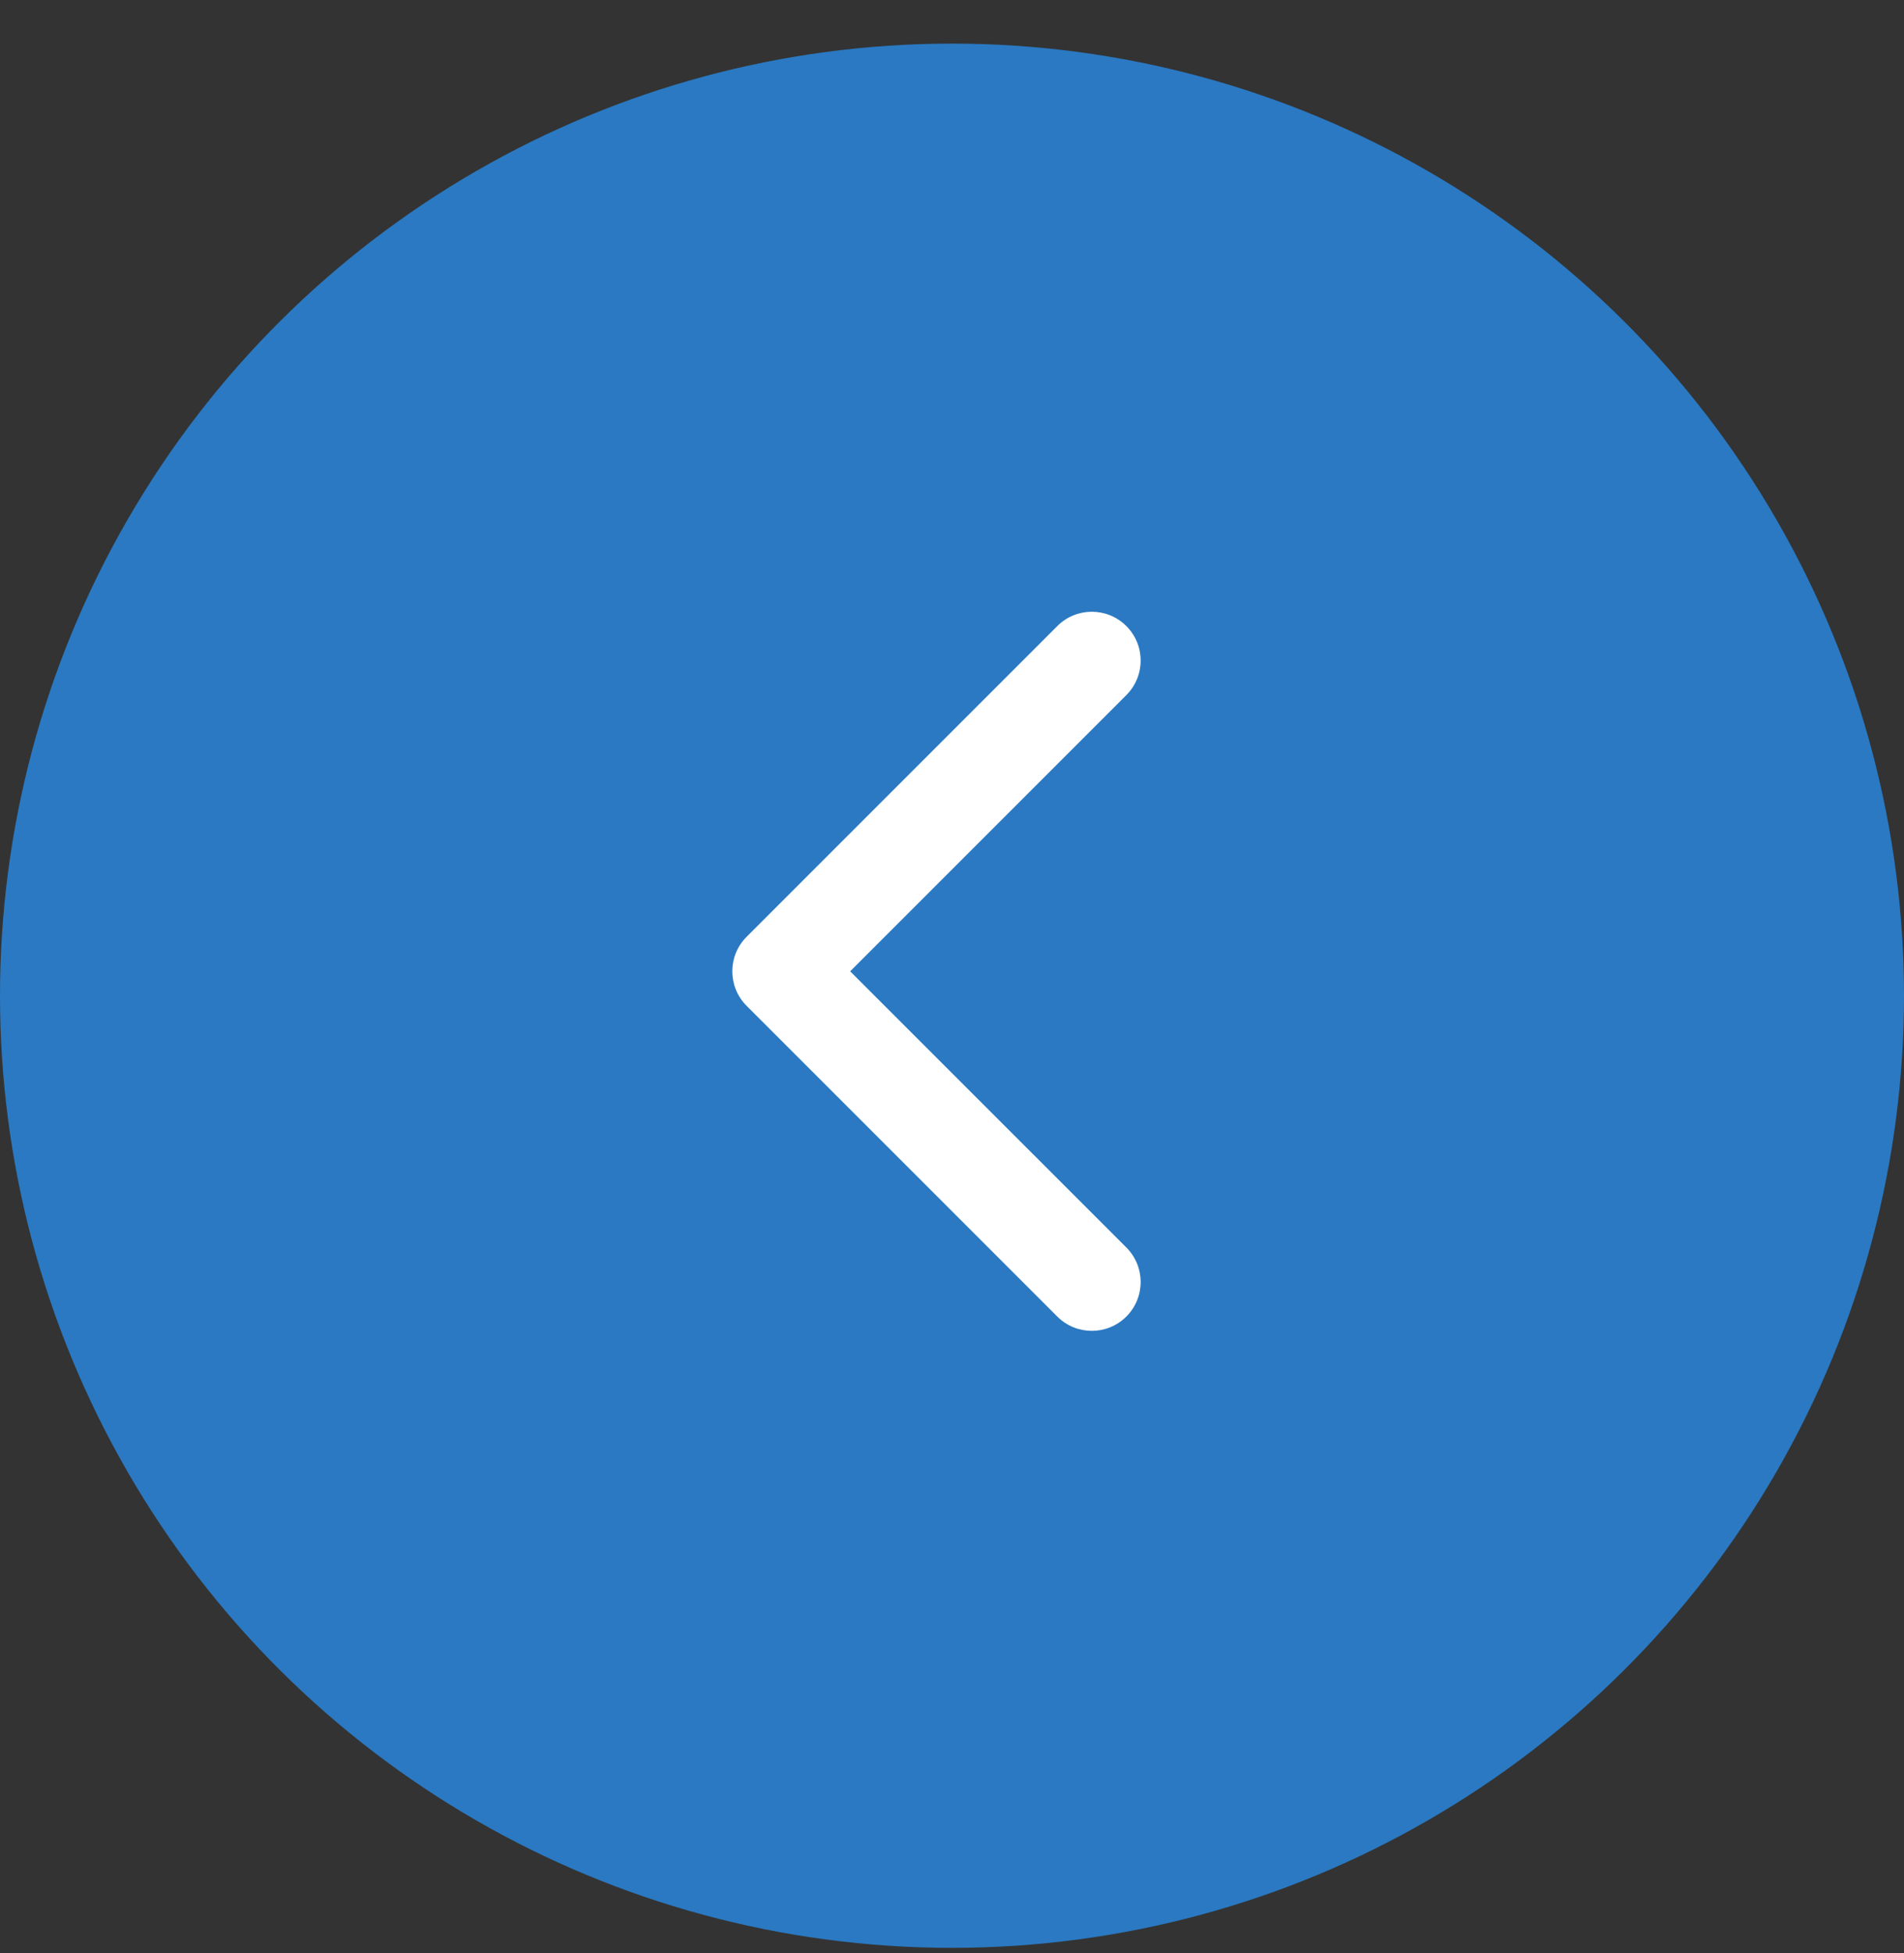 <svg width="39" height="40" viewBox="0 0 39 40" fill="none" xmlns="http://www.w3.org/2000/svg">
<rect x="0" y="0" width="39" height="40" fill="#333333" stroke="none"/>
<ellipse cx="19.5" cy="20.393" rx="19.5" ry="19.5" transform="rotate(90 19.5 20.393)" fill="#2A79C2"/>
<path d="M15.293 19.186C14.902 19.576 14.902 20.209 15.293 20.6L21.657 26.964C22.047 27.354 22.68 27.354 23.071 26.964C23.462 26.573 23.462 25.94 23.071 25.549L17.414 19.893L23.071 14.236C23.462 13.845 23.462 13.212 23.071 12.822C22.68 12.431 22.047 12.431 21.657 12.822L15.293 19.186ZM17 18.893L16 18.893L16 20.893L17 20.893L17 18.893Z" fill="white"/>
</svg>
